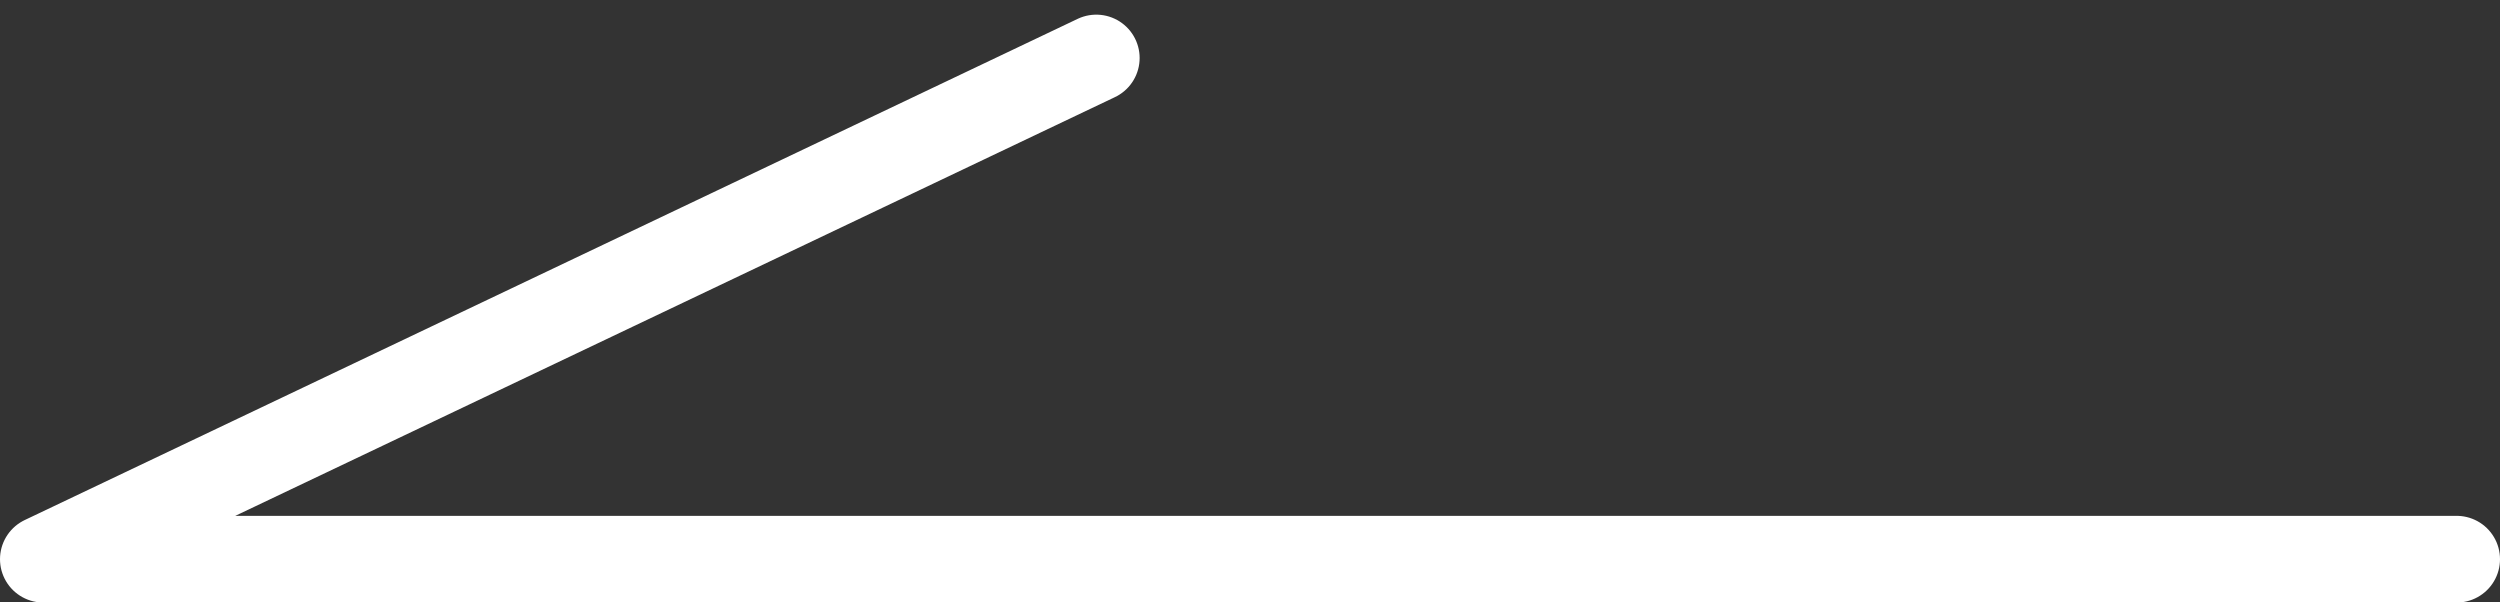 <svg xmlns="http://www.w3.org/2000/svg" width="28.836" height="6.947" viewBox="0 0 28.836 6.947">
  <rect x="0" y="0" width="28.836" height="6.947" fill="#333333" stroke="none"/>
  <path id="Path_38565" data-name="Path 38565" d="M-13456.664-15655.6h-27.836l12.145-5.781" transform="translate(13485 15662.05)" fill="none" stroke="#fff" stroke-linecap="round" stroke-linejoin="round" stroke-width="1"/>
</svg>
